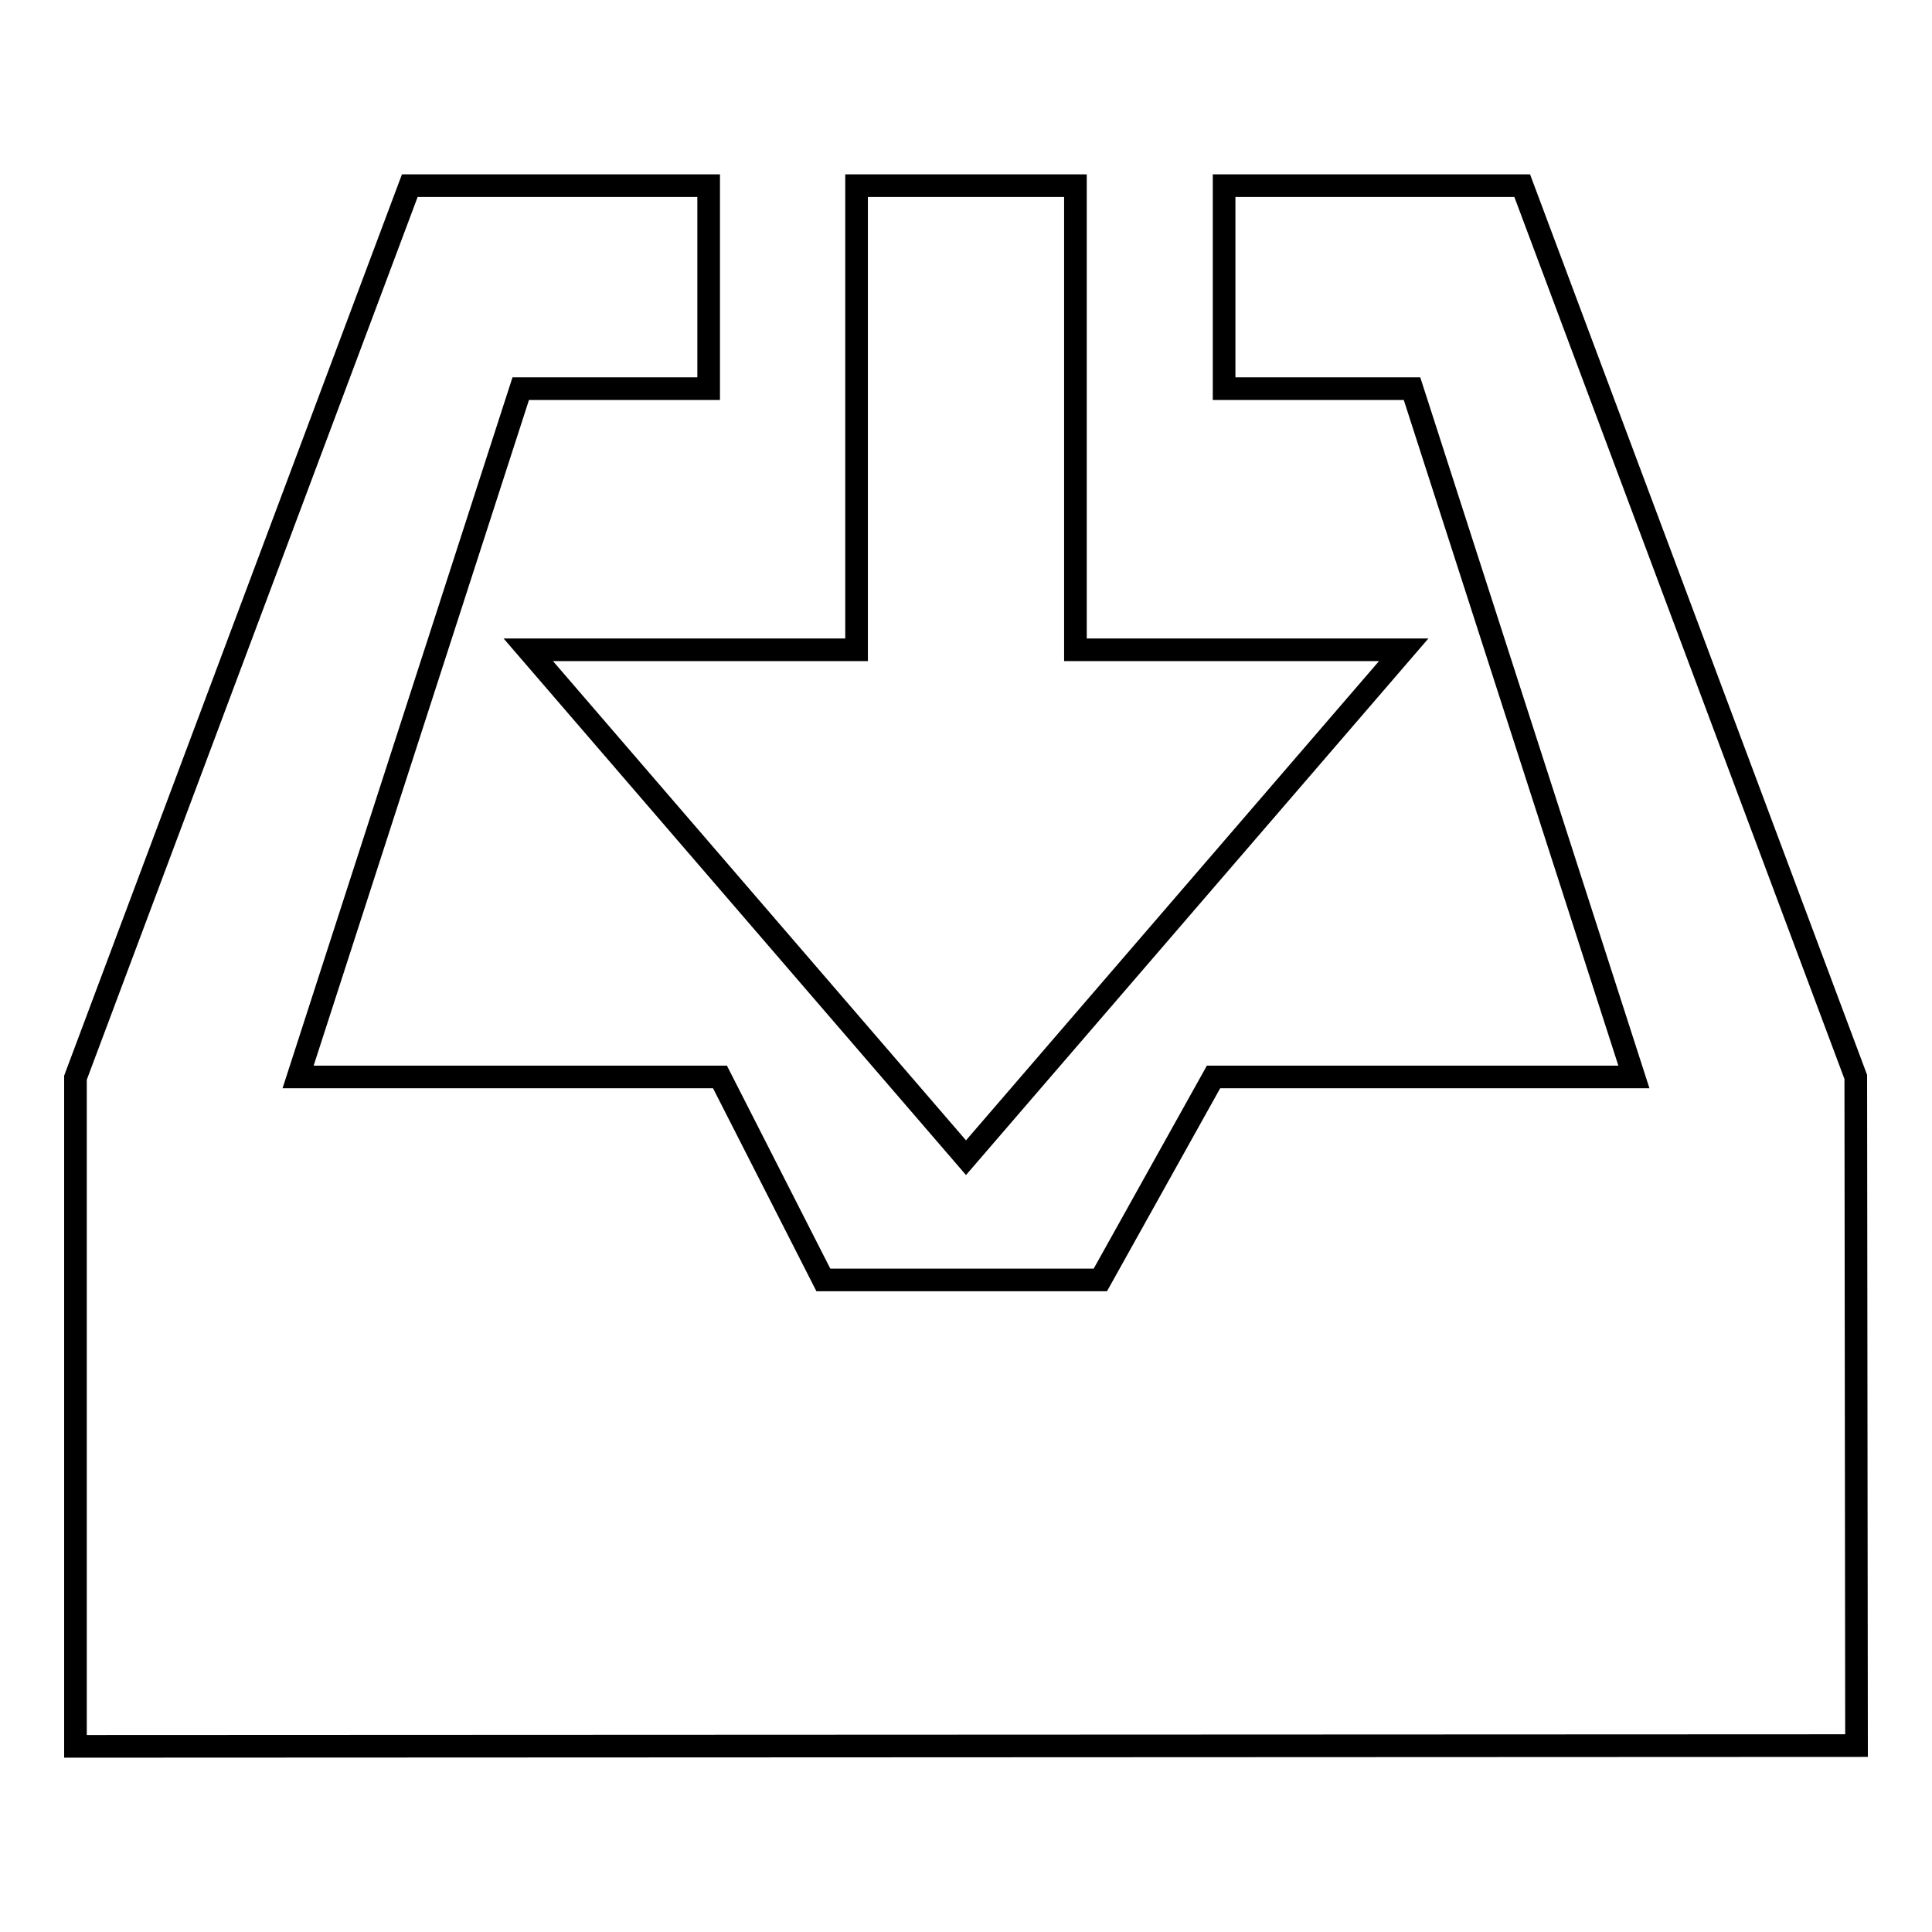 <?xml version="1.0" encoding="utf-8"?>
<!-- Svg Vector Icons : http://www.onlinewebfonts.com/icon -->
<!DOCTYPE svg PUBLIC "-//W3C//DTD SVG 1.1//EN" "http://www.w3.org/Graphics/SVG/1.1/DTD/svg11.dtd">
<svg version="1.1" xmlns="http://www.w3.org/2000/svg" xmlns:xlink="http://www.w3.org/1999/xlink" x="0px" y="0px" viewBox="0 0 256 256" enable-background="new 0 0 256 256" xml:space="preserve">
<g> <path stroke-width="3" fill-opacity="0" stroke="#000000"  d="M245.9,142.7L201.7,24.6h-39.5v26.9l24.9,0l29.4,91.2h-55.7l-15,26.9h-36.7l-13.7-26.9H39.5L69,51.5l24.9,0 V24.6H54.3L10,142.8v88.6l236-0.1L245.9,142.7L245.9,142.7z M113.5,86.1H70l58,67.3l58-67.3h-43.5V24.6h-29V86.1L113.5,86.1z"/></g>
</svg>